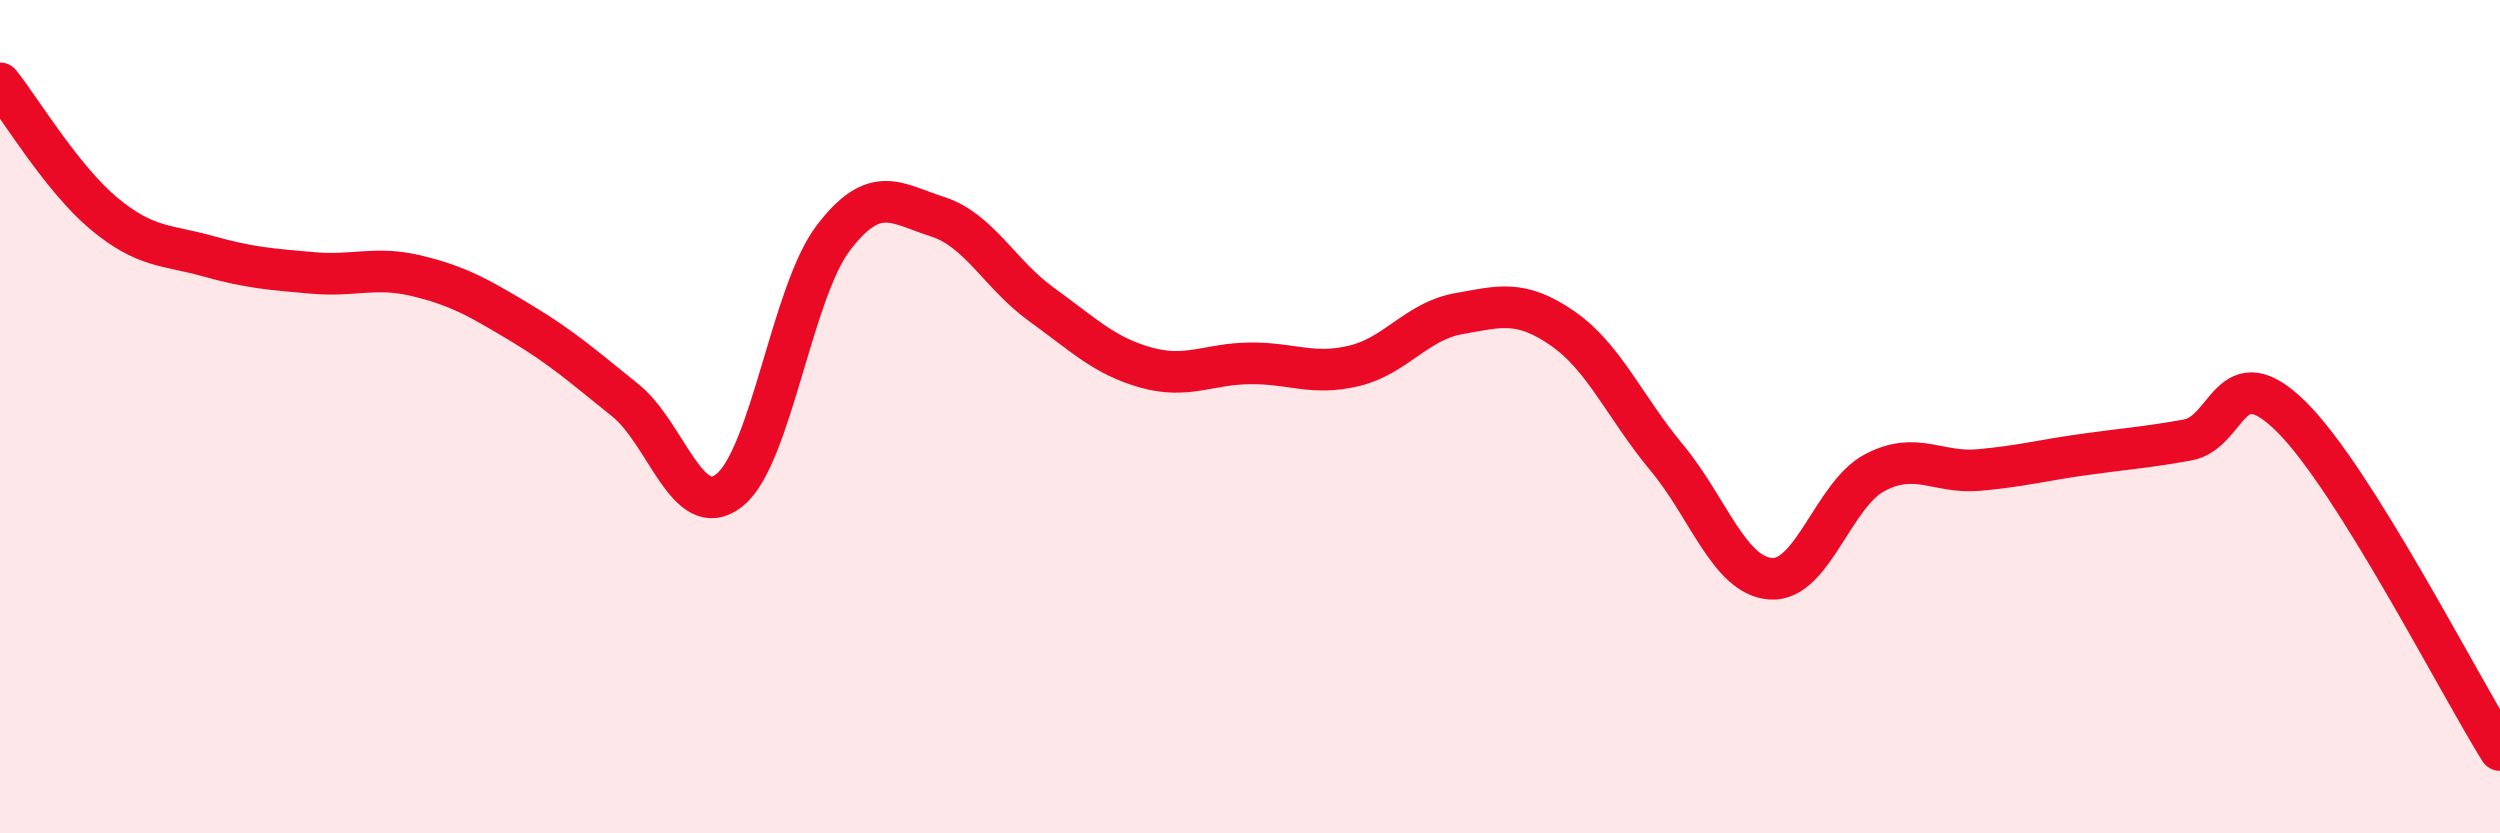 
    <svg width="60" height="20" viewBox="0 0 60 20" xmlns="http://www.w3.org/2000/svg">
      <path
        d="M 0,2 C 0.5,2.63 1.5,4.3 2.5,5.13 C 3.5,5.96 4,5.87 5,6.15 C 6,6.43 6.5,6.46 7.5,6.55 C 8.5,6.64 9,6.38 10,6.62 C 11,6.86 11.5,7.15 12.5,7.75 C 13.5,8.35 14,8.8 15,9.6 C 16,10.4 16.5,12.55 17.5,11.77 C 18.5,10.99 19,7.02 20,5.71 C 21,4.4 21.5,4.88 22.5,5.2 C 23.5,5.52 24,6.59 25,7.31 C 26,8.03 26.5,8.54 27.5,8.82 C 28.5,9.1 29,8.73 30,8.72 C 31,8.71 31.5,9.02 32.5,8.78 C 33.5,8.54 34,7.71 35,7.53 C 36,7.35 36.5,7.19 37.5,7.88 C 38.5,8.57 39,9.78 40,10.98 C 41,12.18 41.5,13.82 42.5,13.89 C 43.5,13.96 44,11.86 45,11.34 C 46,10.82 46.5,11.37 47.5,11.28 C 48.5,11.19 49,11.05 50,10.91 C 51,10.77 51.5,10.74 52.5,10.56 C 53.5,10.38 53.5,8.52 55,10.01 C 56.5,11.5 59,16.4 60,18L60 20L0 20Z"
        fill="#EB0A25"
        opacity="0.1"
        stroke-linecap="round"
        stroke-linejoin="round"
      />
      <path
        d="M 0,2 C 0.5,2.63 1.5,4.3 2.5,5.13 C 3.5,5.96 4,5.87 5,6.15 C 6,6.43 6.5,6.46 7.5,6.55 C 8.5,6.64 9,6.38 10,6.62 C 11,6.86 11.5,7.15 12.5,7.75 C 13.5,8.35 14,8.8 15,9.6 C 16,10.4 16.5,12.55 17.5,11.77 C 18.5,10.99 19,7.02 20,5.71 C 21,4.4 21.5,4.88 22.5,5.2 C 23.5,5.52 24,6.59 25,7.31 C 26,8.03 26.5,8.54 27.5,8.82 C 28.5,9.1 29,8.73 30,8.72 C 31,8.71 31.5,9.02 32.5,8.78 C 33.5,8.54 34,7.71 35,7.53 C 36,7.35 36.5,7.19 37.5,7.88 C 38.5,8.57 39,9.78 40,10.98 C 41,12.18 41.5,13.82 42.5,13.89 C 43.5,13.96 44,11.86 45,11.34 C 46,10.82 46.5,11.37 47.5,11.28 C 48.5,11.19 49,11.05 50,10.91 C 51,10.77 51.5,10.74 52.5,10.56 C 53.5,10.38 53.5,8.52 55,10.01 C 56.5,11.5 59,16.4 60,18"
        stroke="#EB0A25"
        stroke-width="1"
        fill="none"
        stroke-linecap="round"
        stroke-linejoin="round"
      />
    </svg>
  